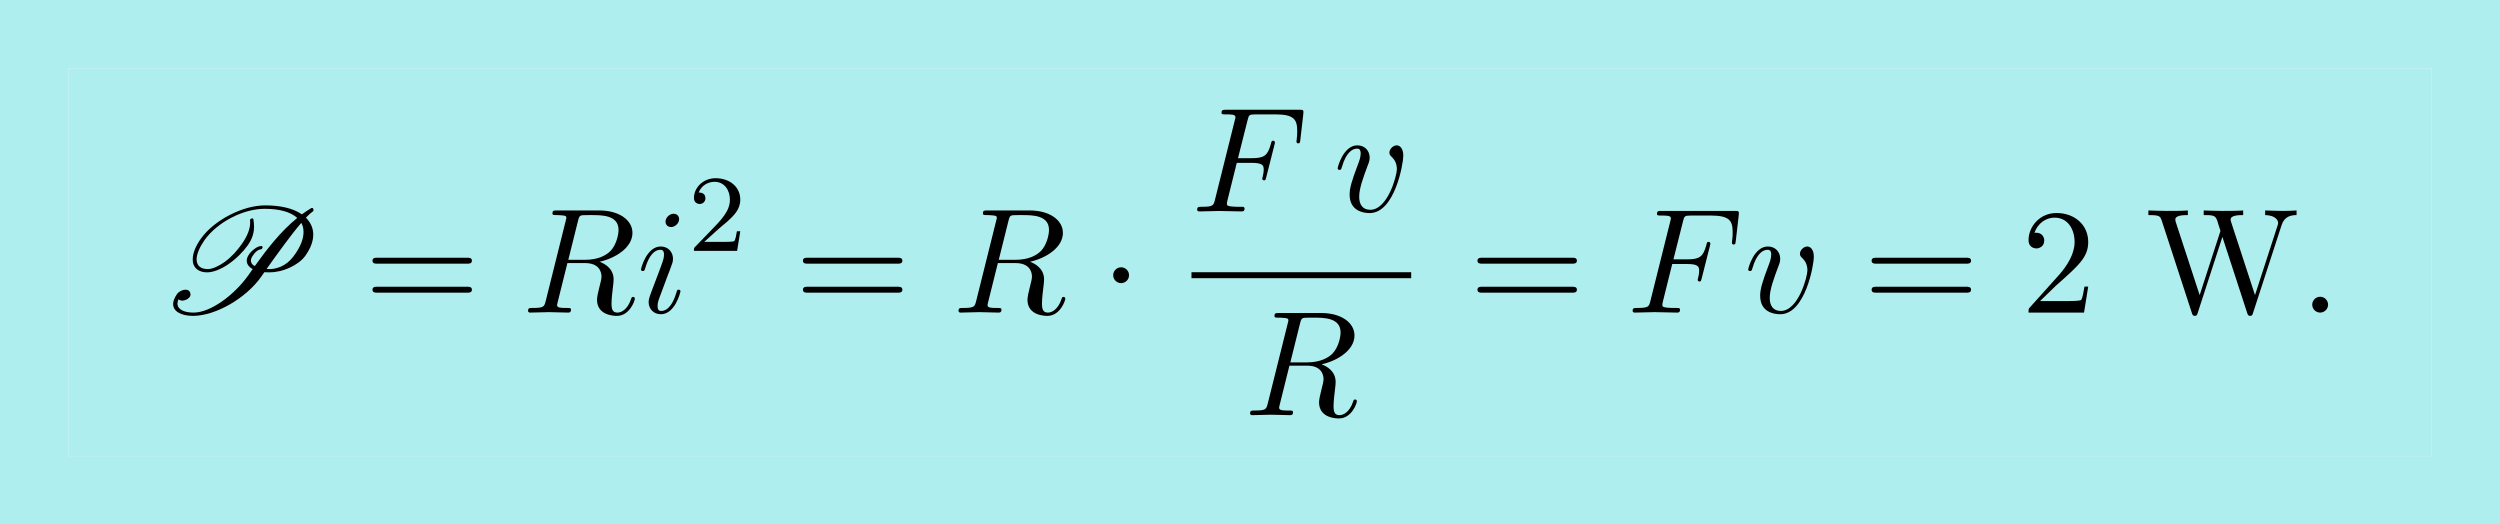 <?xml version='1.0' encoding='UTF-8'?>
<!-- This file was generated by dvisvgm 2.13.3 -->
<svg version='1.1' xmlns='http://www.w3.org/2000/svg' xmlns:xlink='http://www.w3.org/1999/xlink' width='182.388pt' height='38.258pt' viewBox='141.932 69.738 182.388 38.258'>
<defs>
<path id='g2-58' d='M2.095-.578C2.095-.895 1.833-1.156 1.516-1.156S.938-.895 .938-.578S1.2 0 1.516 0S2.095-.262 2.095-.578Z'/>
<path id='g2-70' d='M3.305-3.545H4.364C5.182-3.545 5.269-3.371 5.269-3.055C5.269-2.978 5.269-2.847 5.193-2.52C5.171-2.465 5.16-2.422 5.16-2.4C5.16-2.313 5.225-2.269 5.291-2.269C5.4-2.269 5.4-2.302 5.455-2.498L6.055-4.865C6.087-4.985 6.087-5.007 6.087-5.04C6.087-5.062 6.065-5.16 5.956-5.16S5.836-5.105 5.793-4.931C5.564-4.08 5.313-3.884 4.385-3.884H3.393L4.091-6.655C4.189-7.036 4.2-7.08 4.68-7.08H6.12C7.462-7.08 7.713-6.72 7.713-5.88C7.713-5.629 7.713-5.585 7.68-5.291C7.658-5.149 7.658-5.127 7.658-5.095C7.658-5.04 7.691-4.964 7.789-4.964C7.909-4.964 7.92-5.029 7.942-5.236L8.16-7.124C8.193-7.418 8.138-7.418 7.865-7.418H2.52C2.302-7.418 2.193-7.418 2.193-7.2C2.193-7.08 2.291-7.08 2.498-7.08C2.902-7.08 3.207-7.08 3.207-6.884C3.207-6.84 3.207-6.818 3.153-6.622L1.713-.851C1.604-.425 1.582-.338 .72-.338C.535-.338 .415-.338 .415-.131C.415 0 .545 0 .578 0C.895 0 1.702-.033 2.018-.033C2.378-.033 3.284 0 3.644 0C3.742 0 3.873 0 3.873-.207C3.873-.295 3.807-.316 3.807-.327C3.775-.338 3.753-.338 3.502-.338C3.262-.338 3.207-.338 2.935-.36C2.618-.393 2.585-.436 2.585-.578C2.585-.6 2.585-.665 2.629-.829L3.305-3.545Z'/>
<path id='g2-82' d='M4.091-6.698C4.156-6.96 4.189-7.069 4.396-7.102C4.495-7.113 4.844-7.113 5.062-7.113C5.836-7.113 7.047-7.113 7.047-6.033C7.047-5.662 6.873-4.909 6.447-4.484C6.164-4.2 5.585-3.851 4.604-3.851H3.382L4.091-6.698ZM5.662-3.709C6.764-3.949 8.062-4.713 8.062-5.815C8.062-6.753 7.08-7.451 5.651-7.451H2.542C2.324-7.451 2.225-7.451 2.225-7.233C2.225-7.113 2.324-7.113 2.531-7.113C2.553-7.113 2.76-7.113 2.945-7.091C3.142-7.069 3.24-7.058 3.24-6.916C3.24-6.873 3.229-6.84 3.196-6.709L1.735-.851C1.625-.425 1.604-.338 .742-.338C.545-.338 .447-.338 .447-.12C.447 0 .578 0 .6 0C.905 0 1.669-.033 1.975-.033S3.055 0 3.36 0C3.447 0 3.578 0 3.578-.218C3.578-.338 3.48-.338 3.273-.338C2.869-.338 2.564-.338 2.564-.535C2.564-.6 2.585-.655 2.596-.72L3.316-3.611H4.615C5.607-3.611 5.804-3 5.804-2.618C5.804-2.455 5.716-2.116 5.651-1.865C5.575-1.56 5.476-1.156 5.476-.938C5.476 .24 6.785 .24 6.927 .24C7.855 .24 8.236-.862 8.236-1.015C8.236-1.145 8.116-1.145 8.105-1.145C8.007-1.145 7.985-1.069 7.964-.993C7.691-.185 7.222 0 6.971 0C6.611 0 6.535-.24 6.535-.665C6.535-1.004 6.6-1.56 6.644-1.909C6.665-2.062 6.687-2.269 6.687-2.422C6.687-3.262 5.956-3.6 5.662-3.709Z'/>
<path id='g2-105' d='M3.098-6.818C3.098-7.036 2.945-7.211 2.695-7.211C2.4-7.211 2.105-6.927 2.105-6.633C2.105-6.425 2.258-6.24 2.52-6.24C2.771-6.24 3.098-6.491 3.098-6.818ZM2.269-2.716C2.4-3.033 2.4-3.055 2.509-3.349C2.596-3.567 2.651-3.72 2.651-3.927C2.651-4.418 2.302-4.822 1.756-4.822C.731-4.822 .316-3.24 .316-3.142C.316-3.033 .425-3.033 .447-3.033C.556-3.033 .567-3.055 .622-3.229C.916-4.255 1.353-4.582 1.724-4.582C1.811-4.582 1.996-4.582 1.996-4.233C1.996-4.004 1.92-3.775 1.876-3.665C1.789-3.382 1.298-2.116 1.124-1.647C1.015-1.364 .873-1.004 .873-.775C.873-.262 1.244 .12 1.767 .12C2.793 .12 3.196-1.462 3.196-1.56C3.196-1.669 3.098-1.669 3.065-1.669C2.956-1.669 2.956-1.636 2.902-1.473C2.705-.785 2.345-.12 1.789-.12C1.604-.12 1.527-.229 1.527-.48C1.527-.753 1.593-.905 1.844-1.571L2.269-2.716Z'/>
<path id='g2-118' d='M5.105-4.058C5.105-4.647 4.822-4.822 4.625-4.822C4.353-4.822 4.091-4.538 4.091-4.298C4.091-4.156 4.145-4.091 4.265-3.971C4.495-3.753 4.636-3.469 4.636-3.076C4.636-2.618 3.971-.12 2.695-.12C2.138-.12 1.887-.502 1.887-1.069C1.887-1.68 2.182-2.476 2.52-3.382C2.596-3.567 2.651-3.72 2.651-3.927C2.651-4.418 2.302-4.822 1.756-4.822C.731-4.822 .316-3.24 .316-3.142C.316-3.033 .425-3.033 .447-3.033C.556-3.033 .567-3.055 .622-3.229C.938-4.331 1.407-4.582 1.724-4.582C1.811-4.582 1.996-4.582 1.996-4.233C1.996-3.96 1.887-3.665 1.811-3.469C1.331-2.204 1.189-1.702 1.189-1.233C1.189-.055 2.149 .12 2.651 .12C4.484 .12 5.105-3.491 5.105-4.058Z'/>
<path id='g1-1' d='M2.095-2.727C2.095-3.044 1.833-3.305 1.516-3.305S.938-3.044 .938-2.727S1.2-2.149 1.516-2.149S2.095-2.411 2.095-2.727Z'/>
<path id='g3-50' d='M2.248-1.626C2.375-1.745 2.71-2.008 2.837-2.12C3.332-2.574 3.802-3.013 3.802-3.738C3.802-4.686 3.005-5.3 2.008-5.3C1.052-5.3 .422-4.575 .422-3.866C.422-3.475 .733-3.419 .845-3.419C1.012-3.419 1.259-3.539 1.259-3.842C1.259-4.256 .861-4.256 .765-4.256C.996-4.838 1.53-5.037 1.921-5.037C2.662-5.037 3.045-4.407 3.045-3.738C3.045-2.909 2.463-2.303 1.522-1.339L.518-.303C.422-.215 .422-.199 .422 0H3.571L3.802-1.427H3.555C3.531-1.267 3.467-.869 3.371-.717C3.324-.654 2.718-.654 2.59-.654H1.172L2.248-1.626Z'/>
<path id='g0-80' d='M5.138-7.113C4.309-6.687 3.535-6.076 3.055-5.4C2.673-4.865 2.455-4.342 2.455-3.884C2.455-3.818 2.455-3.753 2.465-3.687C2.542-3.218 2.924-2.935 3.513-2.935C3.96-2.935 4.527-3.175 5.029-3.513C5.618-3.916 6.109-4.407 6.469-4.909S6.927-5.869 6.927-6.284C6.927-6.458 6.905-6.633 6.884-6.796C6.884-6.84 6.84-6.873 6.796-6.873H6.785C6.753-6.873 6.72-6.851 6.687-6.84C6.655-6.818 6.633-6.775 6.633-6.742C6.644-6.687 6.644-6.622 6.644-6.556C6.644-6.12 6.447-5.585 6.044-5.018C5.716-4.549 5.313-4.08 4.789-3.698C4.364-3.393 3.895-3.175 3.556-3.175C3.055-3.175 2.793-3.404 2.749-3.753C2.738-3.796 2.738-3.84 2.738-3.884C2.738-4.276 2.956-4.767 3.316-5.291C3.764-5.924 4.484-6.513 5.258-6.916C6.142-7.375 6.993-7.571 7.702-7.571C8.716-7.571 9.567-7.375 10.08-6.905C8.869-5.924 7.865-4.625 6.982-3.393C6.938-3.415 6.895-3.447 6.862-3.469C6.764-3.545 6.698-3.665 6.698-3.796C6.698-3.895 6.742-4.015 6.829-4.145S7.015-4.396 7.145-4.495C7.244-4.571 7.353-4.615 7.418-4.615C7.451-4.615 7.473-4.625 7.495-4.647L7.538-4.713C7.549-4.724 7.549-4.745 7.549-4.767S7.538-4.822 7.516-4.844C7.495-4.855 7.484-4.855 7.462-4.855C7.309-4.855 7.135-4.778 6.993-4.669C6.818-4.549 6.676-4.407 6.567-4.255C6.447-4.08 6.393-3.927 6.393-3.785C6.393-3.578 6.502-3.415 6.644-3.295C6.698-3.251 6.764-3.207 6.829-3.175C6.72-3.022 6.622-2.869 6.513-2.727C5.509-1.309 3.775 0 2.52 0C1.822 0 1.342-.229 1.342-.655C1.342-.753 1.364-.851 1.418-.971C1.495-.905 1.593-.873 1.691-.873C1.975-.873 2.291-1.091 2.291-1.298C2.291-1.571 2.127-1.669 1.931-1.669C1.702-1.669 1.44-1.538 1.309-1.353C1.113-1.069 1.025-.829 1.025-.622C1.025-.055 1.669 .24 2.476 .24C4.102 .24 6.327-1.025 7.451-2.618L7.68-2.945C7.8-2.935 7.92-2.935 8.04-2.935C8.487-2.935 9-3.033 9.545-3.284C9.971-3.48 10.418-3.785 10.669-4.145C11.073-4.713 11.247-5.225 11.247-5.684C11.247-6.098 11.105-6.458 10.865-6.753C10.822-6.807 10.767-6.873 10.713-6.927C10.92-7.145 11.095-7.298 11.225-7.385C11.247-7.407 11.269-7.429 11.269-7.462L11.236-7.593C11.225-7.625 11.182-7.636 11.149-7.636C11.127-7.636 11.116-7.636 11.105-7.625C10.876-7.484 10.636-7.331 10.418-7.167C9.764-7.625 8.804-7.822 7.745-7.822C6.971-7.822 6.065-7.593 5.138-7.113ZM8.084-3.175C8.007-3.175 7.92-3.175 7.844-3.185C8.662-4.331 9.633-5.684 10.375-6.545C10.484-6.36 10.538-6.131 10.538-5.88C10.538-5.411 10.342-4.855 9.916-4.255C9.72-3.971 9.458-3.676 9.131-3.48C8.76-3.262 8.389-3.175 8.084-3.175Z'/>
<path id='g4-50' d='M1.385-.84L2.542-1.964C4.244-3.469 4.898-4.058 4.898-5.149C4.898-6.393 3.916-7.265 2.585-7.265C1.353-7.265 .545-6.262 .545-5.291C.545-4.68 1.091-4.68 1.124-4.68C1.309-4.68 1.691-4.811 1.691-5.258C1.691-5.542 1.495-5.825 1.113-5.825C1.025-5.825 1.004-5.825 .971-5.815C1.222-6.524 1.811-6.927 2.444-6.927C3.436-6.927 3.905-6.044 3.905-5.149C3.905-4.276 3.36-3.415 2.76-2.738L.665-.404C.545-.284 .545-.262 .545 0H4.593L4.898-1.898H4.625C4.571-1.571 4.495-1.091 4.385-.927C4.309-.84 3.589-.84 3.349-.84H1.385Z'/>
<path id='g4-61' d='M7.495-3.567C7.658-3.567 7.865-3.567 7.865-3.785S7.658-4.004 7.505-4.004H.971C.818-4.004 .611-4.004 .611-3.785S.818-3.567 .982-3.567H7.495ZM7.505-1.451C7.658-1.451 7.865-1.451 7.865-1.669S7.658-1.887 7.495-1.887H.982C.818-1.887 .611-1.887 .611-1.669S.818-1.451 .971-1.451H7.505Z'/>
<path id='g4-87' d='M9.916-6.382C10.113-7.004 10.582-7.113 11.007-7.113V-7.451C10.68-7.429 10.342-7.418 10.015-7.418C9.698-7.418 9-7.44 8.716-7.451V-7.113C9.447-7.102 9.665-6.742 9.665-6.535C9.665-6.469 9.633-6.382 9.611-6.316L7.975-1.276L6.229-6.622C6.218-6.665 6.196-6.731 6.196-6.785C6.196-7.113 6.829-7.113 7.113-7.113V-7.451C6.72-7.418 5.978-7.418 5.564-7.418S4.68-7.44 4.233-7.451V-7.113C4.855-7.113 5.084-7.113 5.215-6.72L5.455-5.956L3.938-1.276L2.182-6.644C2.171-6.676 2.16-6.753 2.16-6.785C2.16-7.113 2.793-7.113 3.076-7.113V-7.451C2.684-7.418 1.942-7.418 1.527-7.418S.644-7.44 .196-7.451V-7.113C1.015-7.113 1.058-7.058 1.189-6.655L3.371 .033C3.404 .131 3.436 .24 3.578 .24C3.731 .24 3.753 .164 3.796 .022L5.596-5.52L7.407 .033C7.44 .131 7.473 .24 7.615 .24C7.767 .24 7.789 .164 7.833 .022L9.916-6.382Z'/>
</defs>
<g id='page1'>
<rect x='146.913' y='74.72' height='28.295' width='172.426' fill='#afeeee'/>
<use x='153.538' y='92.543' xlink:href='#g0-80'/>
<use x='168.496' y='92.543' xlink:href='#g4-61'/>
<use x='180.011' y='92.543' xlink:href='#g2-82'/>
<use x='188.379' y='92.543' xlink:href='#g2-105'/>
<use x='192.137' y='88.039' xlink:href='#g3-50'/>
<use x='199.9' y='92.543' xlink:href='#g4-61'/>
<use x='211.415' y='92.543' xlink:href='#g2-82'/>
<use x='222.207' y='92.543' xlink:href='#g1-1'/>
<use x='228.857' y='85.163' xlink:href='#g2-70'/>
<use x='239.205' y='85.163' xlink:href='#g2-118'/>
<rect x='228.857' y='89.598' height='.436' width='16.028'/>
<use x='232.687' y='100.026' xlink:href='#g2-82'/>
<use x='249.11' y='92.543' xlink:href='#g4-61'/>
<use x='260.625' y='92.543' xlink:href='#g2-70'/>
<use x='269.156' y='92.543' xlink:href='#g2-118'/>
<use x='277.865' y='92.543' xlink:href='#g4-61'/>
<use x='289.38' y='92.543' xlink:href='#g4-50'/>
<use x='298.471' y='92.543' xlink:href='#g4-87'/>
<use x='309.683' y='92.543' xlink:href='#g2-58'/>
<rect x='141.932' y='69.738' height='4.981' width='182.388' fill='#afeeee'/>
<rect x='141.932' y='72.229' height='33.277' width='4.981' fill='#afeeee'/>
<rect x='319.339' y='72.229' height='33.277' width='4.981' fill='#afeeee'/>
<rect x='141.932' y='103.015' height='4.981' width='182.388' fill='#afeeee'/>
</g>
</svg><!--Rendered by QuickLaTeX.com-->